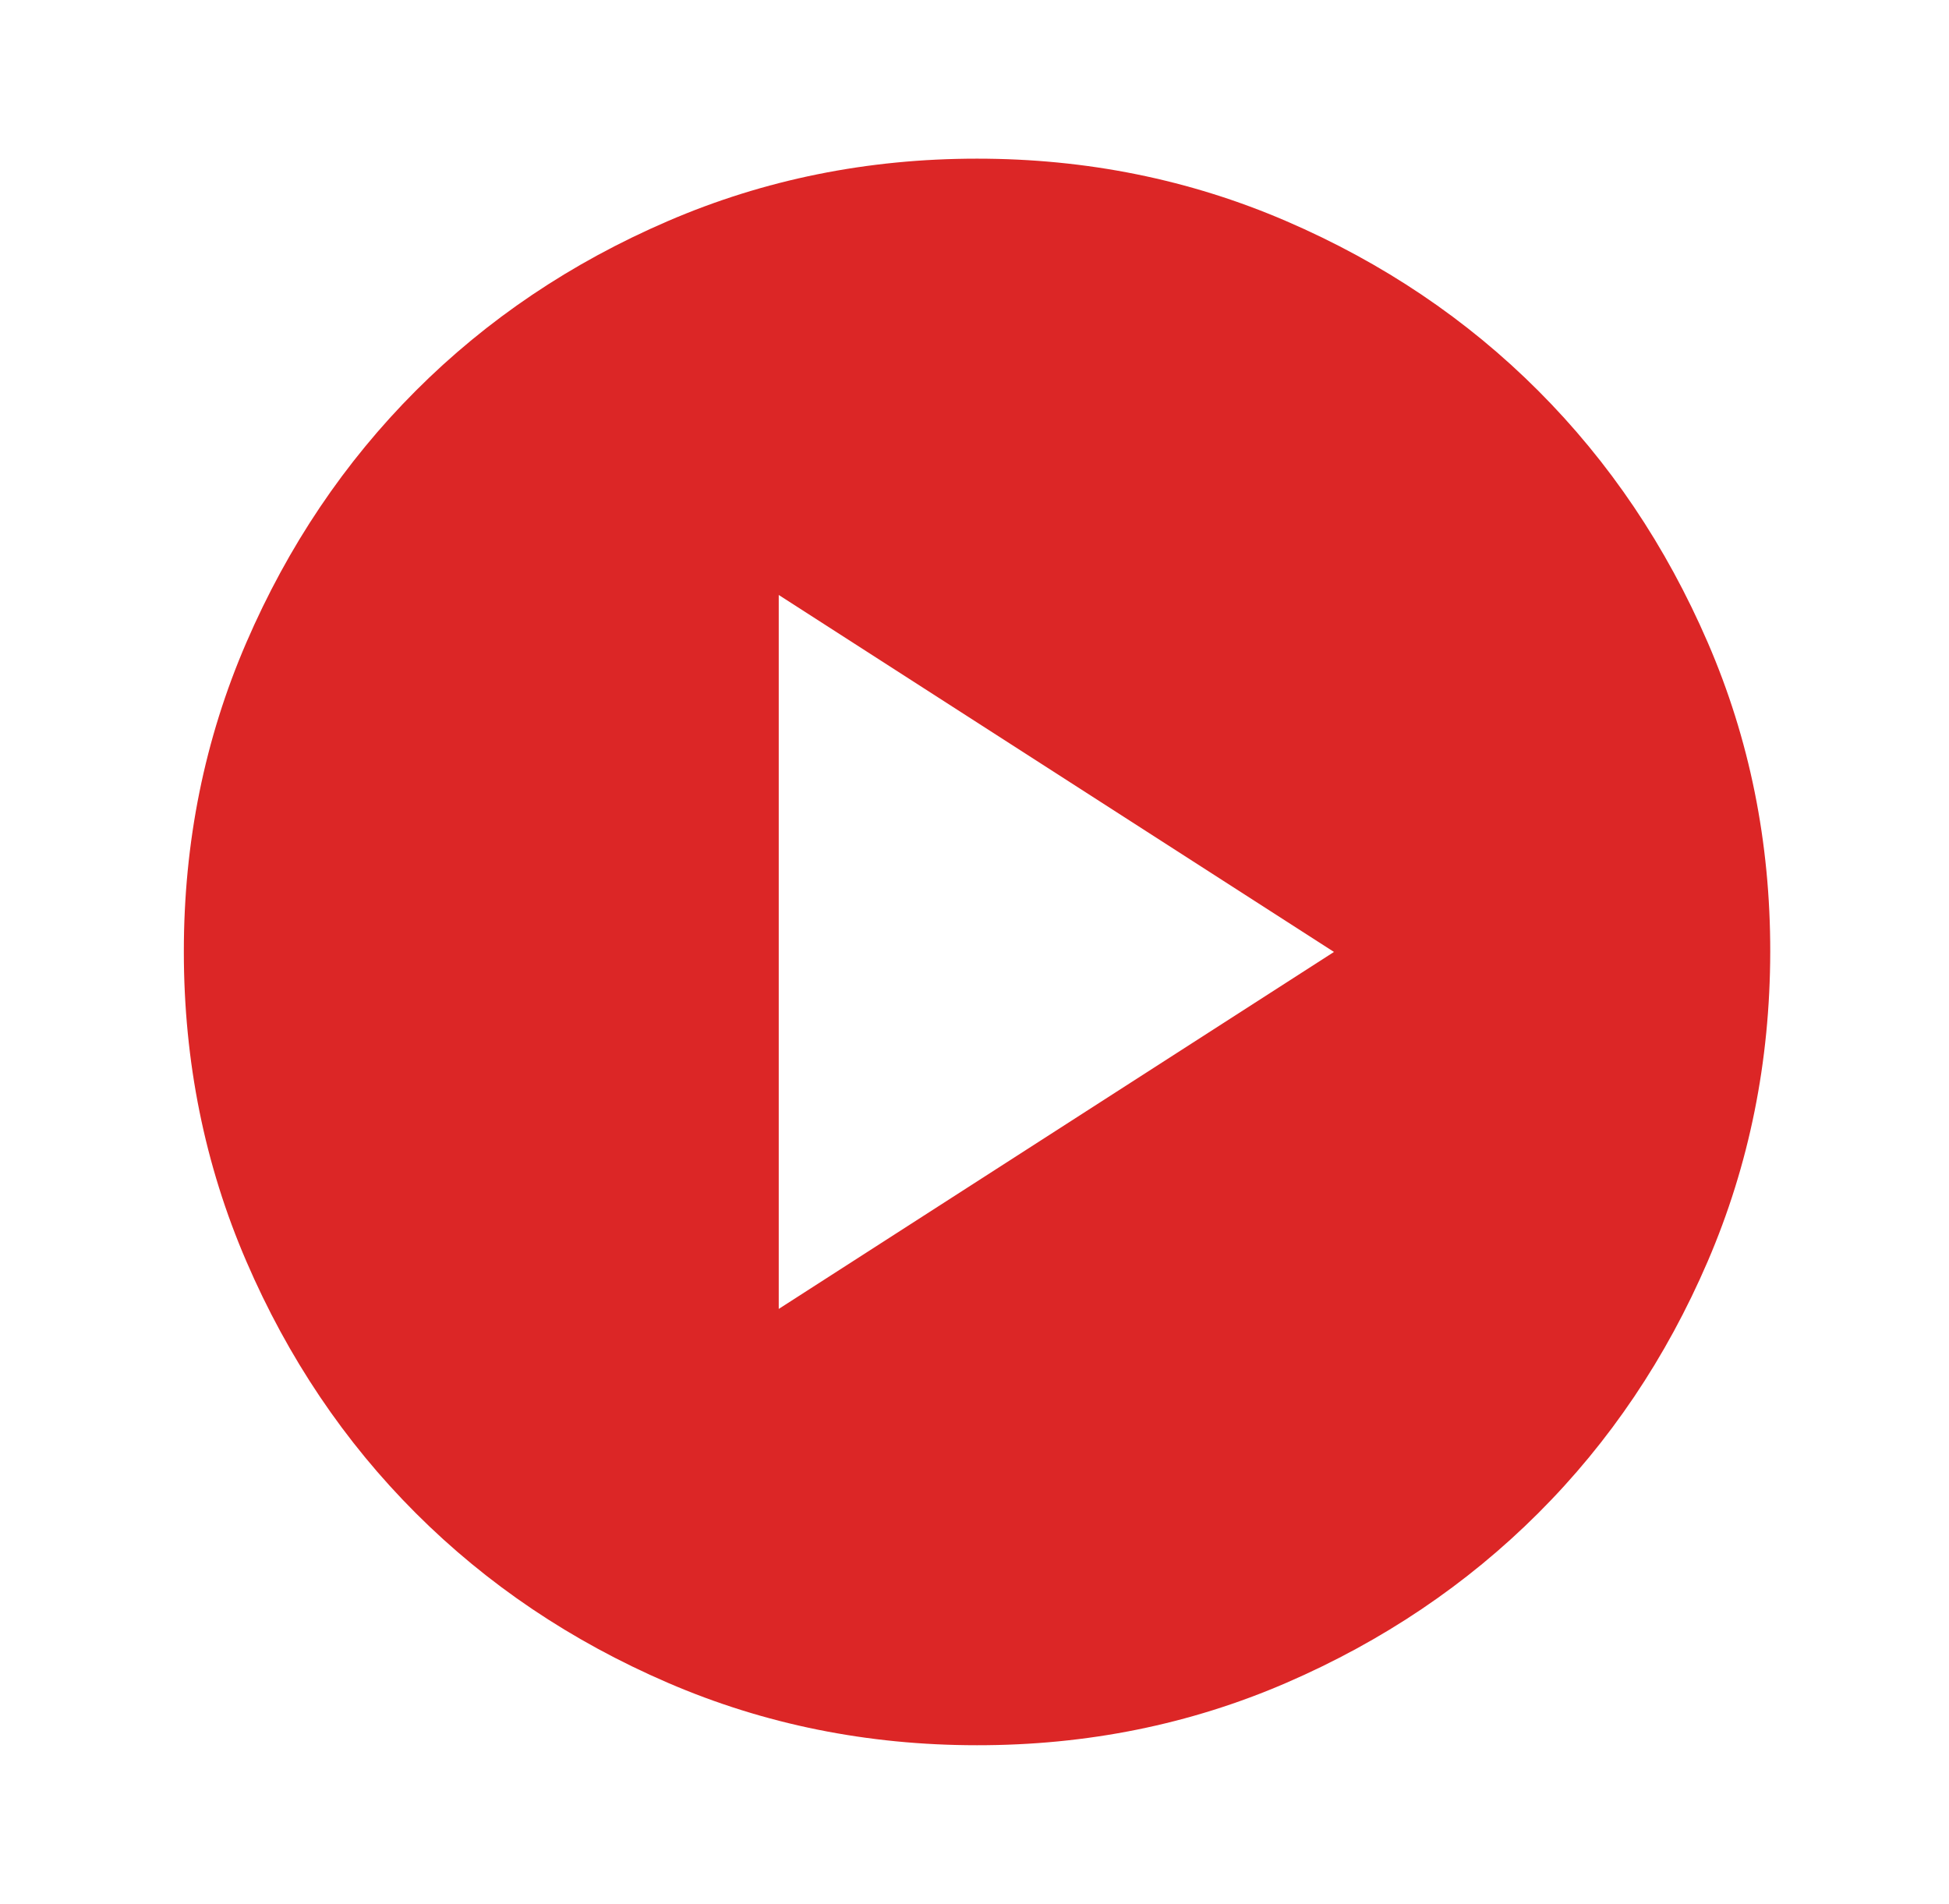 <svg width="43" height="42" viewBox="0 0 43 42" fill="none" xmlns="http://www.w3.org/2000/svg">
<path d="M17.181 28.875L29.431 21L17.181 13.125V28.875ZM21.556 38.5C19.135 38.5 16.86 38.04 14.731 37.121C12.601 36.202 10.749 34.955 9.174 33.381C7.599 31.807 6.353 29.955 5.435 27.825C4.516 25.695 4.057 23.42 4.056 21C4.054 18.58 4.514 16.305 5.435 14.175C6.355 12.045 7.602 10.193 9.174 8.619C10.747 7.045 12.599 5.798 14.731 4.879C16.862 3.96 19.137 3.5 21.556 3.5C23.974 3.5 26.249 3.96 28.381 4.879C30.512 5.798 32.364 7.045 33.937 8.619C35.51 10.193 36.757 12.045 37.678 14.175C38.6 16.305 39.059 18.58 39.056 21C39.052 23.42 38.593 25.695 37.677 27.825C36.761 29.955 35.514 31.807 33.937 33.381C32.36 34.955 30.508 36.202 28.381 37.123C26.254 38.043 23.979 38.502 21.556 38.5Z" fill="#DC2626"/>
</svg>
